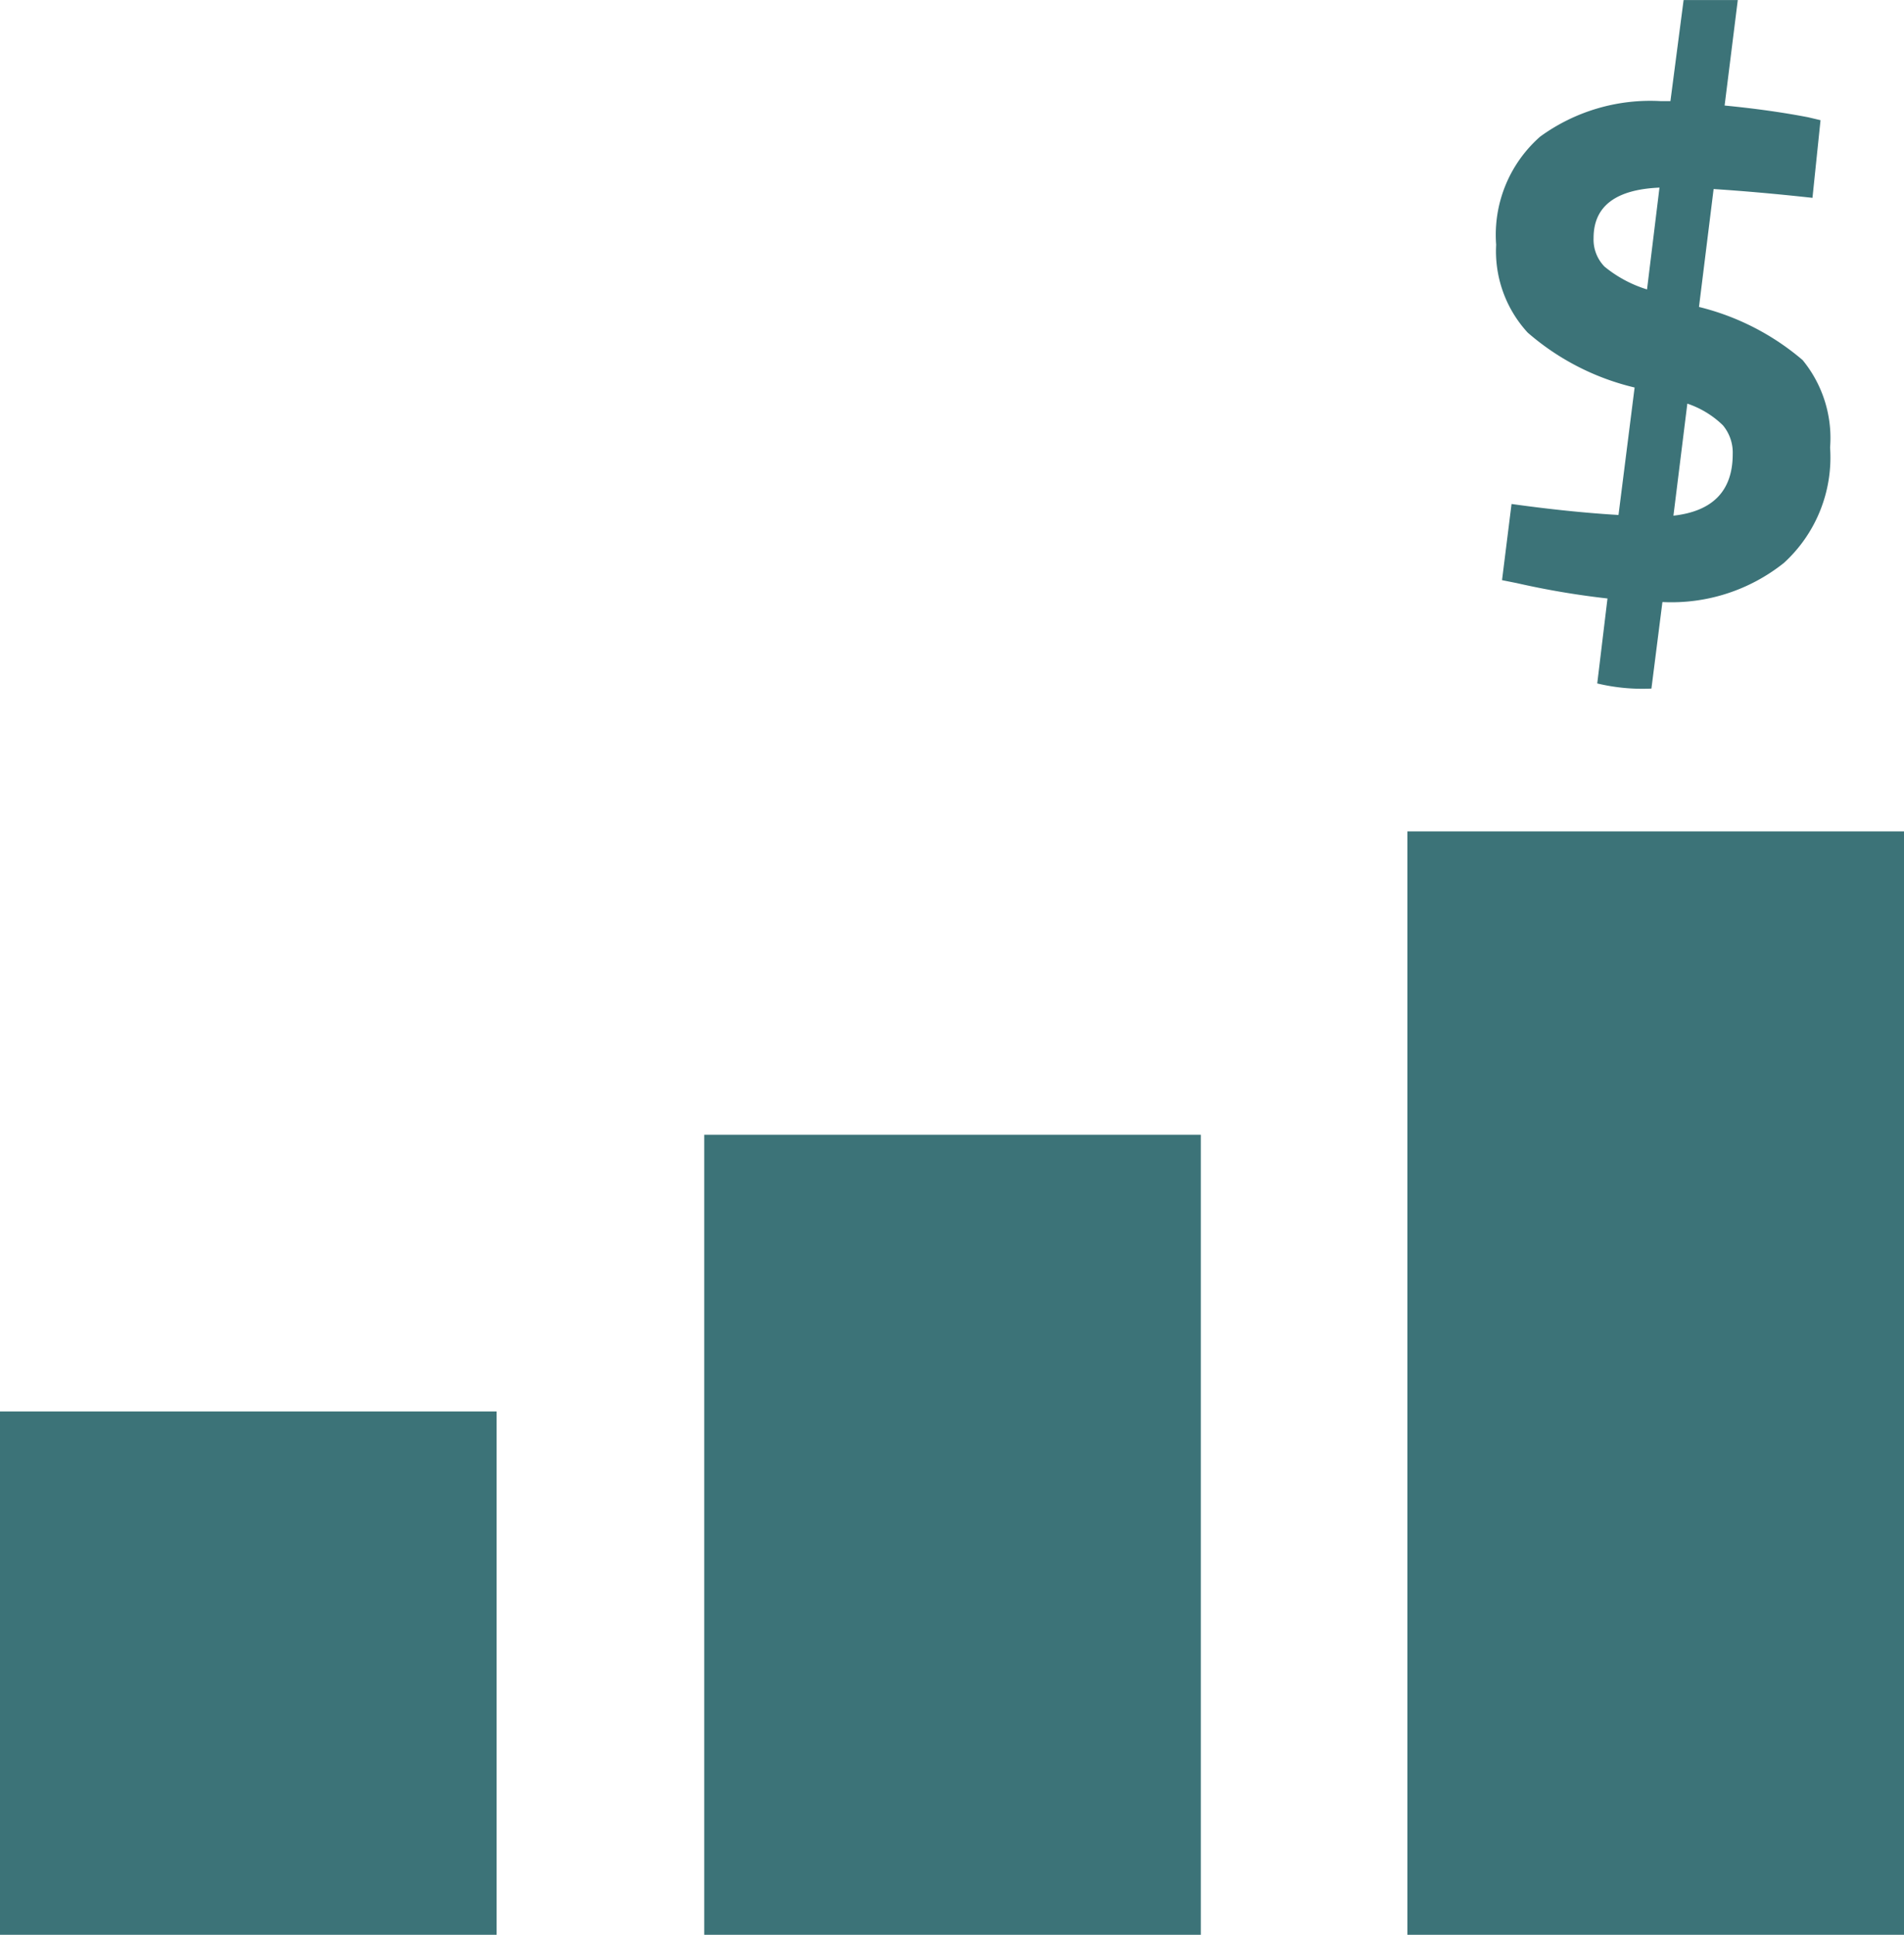 <svg xmlns="http://www.w3.org/2000/svg" width="83.669" height="84.999" viewBox="0 0 83.669 84.999">
  <g id="Gruppe_3398" data-name="Gruppe 3398" transform="translate(-14.418 -12.126)">
    <g id="Gruppe_3394" data-name="Gruppe 3394" transform="translate(14.418 74.132)">
      <rect id="Rechteck_1965" data-name="Rechteck 1965" width="21.821" height="22.993" transform="translate(0)" fill="#3c7378"/>
    </g>
    <g id="Gruppe_3395" data-name="Gruppe 3395" transform="translate(45.365 61.977)">
      <rect id="Rechteck_1966" data-name="Rechteck 1966" width="21.821" height="35.148" transform="translate(0)" fill="#3c7378"/>
    </g>
    <g id="Gruppe_3396" data-name="Gruppe 3396" transform="translate(76.266 48.65)">
      <rect id="Rechteck_1967" data-name="Rechteck 1967" width="21.821" height="48.475" fill="#3c7378"/>
    </g>
    <g id="Gruppe_3397" data-name="Gruppe 3397" transform="translate(80.167 12.126)">
      <path id="Pfad_4665" data-name="Pfad 4665" d="M855.108,31.786a6.277,6.277,0,0,1-2.027,5.068,7.92,7.92,0,0,1-5.309,1.722h-.032l-.483,3.8a8.5,8.5,0,0,1-2.381-.225l.45-3.733a36.227,36.227,0,0,1-3.99-.676l-.644-.129.418-3.346q2.541.354,4.7.483l.708-5.6a11.039,11.039,0,0,1-4.7-2.413,5.286,5.286,0,0,1-1.384-3.861,5.741,5.741,0,0,1,1.931-4.746,8.219,8.219,0,0,1,5.309-1.561h.418l.579-4.44h2.381l-.579,4.633q1.995.193,3.668.515l.547.129-.354,3.411q-2.349-.257-4.344-.386l-.643,5.18a11.068,11.068,0,0,1,4.553,2.333A5.4,5.4,0,0,1,855.108,31.786Zm-10.393-9.2a1.7,1.7,0,0,0,.483,1.255,5.487,5.487,0,0,0,1.866,1l.547-4.473Q844.715,20.492,844.715,22.583Zm6.114,9.492a1.866,1.866,0,0,0-.434-1.271,4.123,4.123,0,0,0-1.56-.949l-.611,4.923Q850.829,34.489,850.829,32.076Z" transform="translate(-840.436 -12.126)" fill="#3c7378"/>
    </g>
  </g>
</svg>

